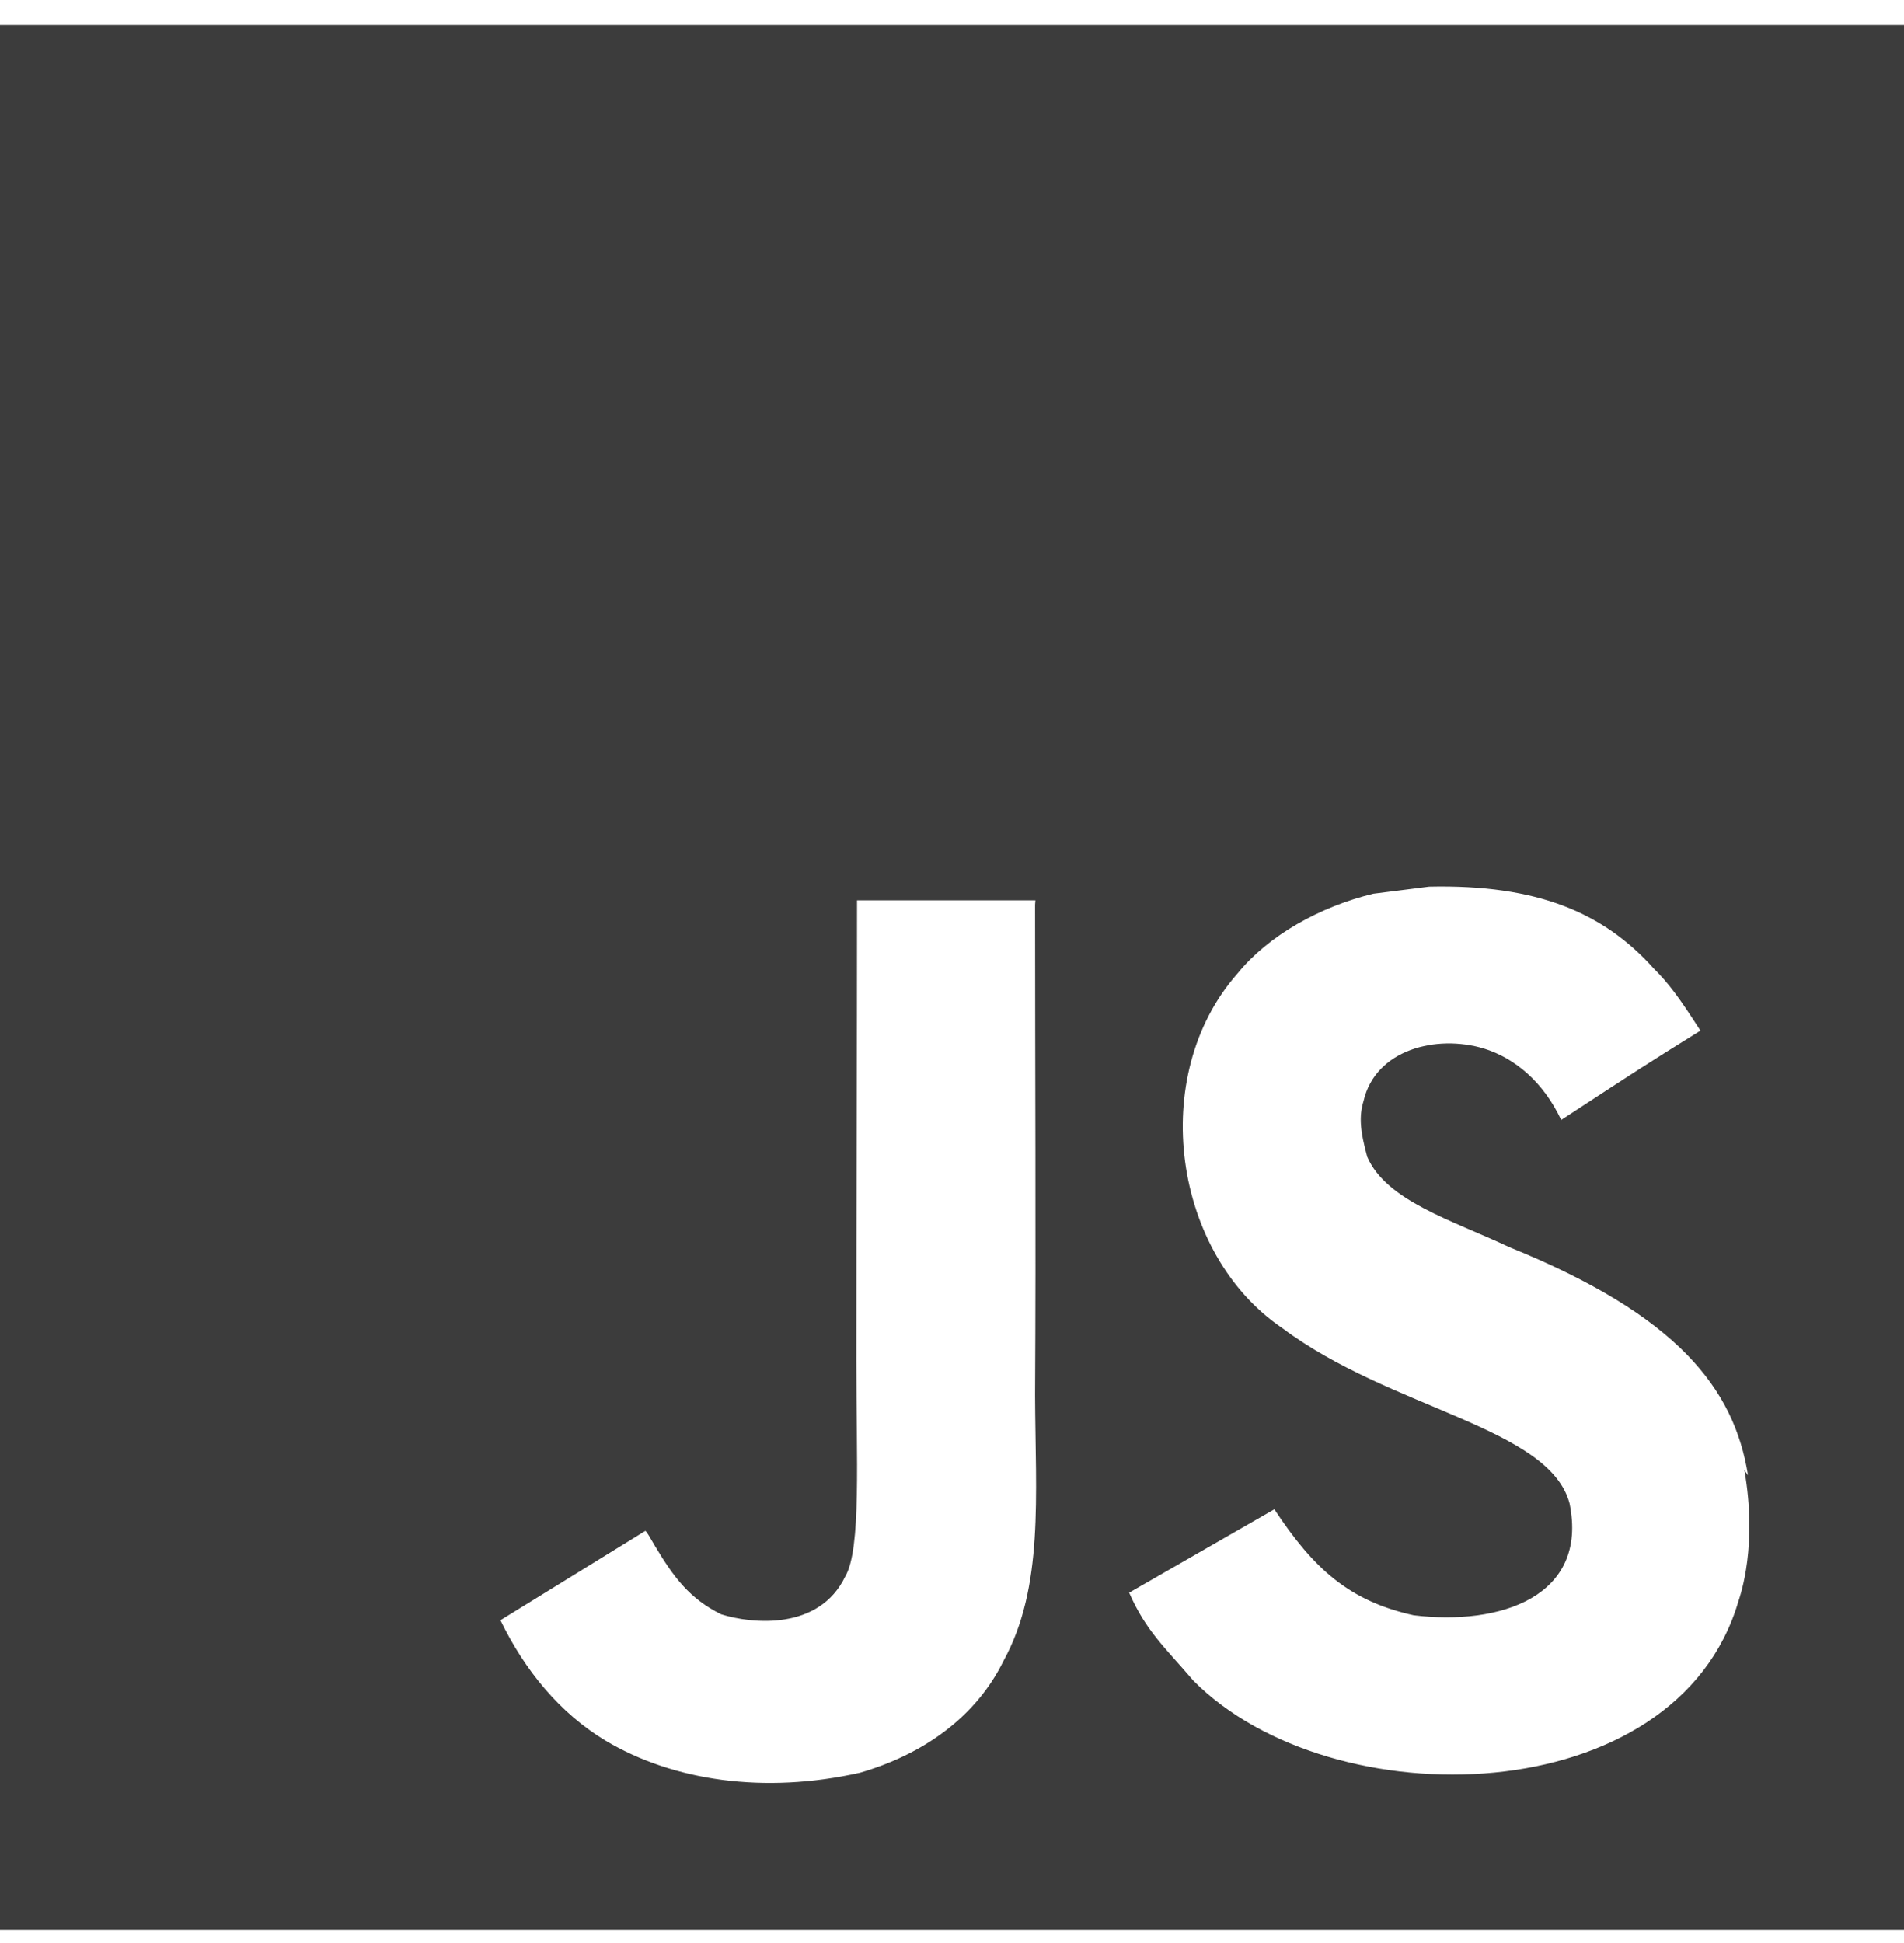 <svg width="50" height="51" viewBox="0 0 50 51" fill="none" xmlns="http://www.w3.org/2000/svg">
<g clip-path="url(#clip0_2027_201)">
<path d="M0 0.65H50V50.65H0V0.65ZM45.904 38.725C45.54 36.444 44.054 34.528 39.648 32.74C38.115 32.021 36.41 31.521 35.904 30.365C35.715 29.677 35.685 29.302 35.808 28.896C36.121 27.55 37.715 27.146 38.965 27.521C39.777 27.771 40.527 28.396 40.998 29.396C43.152 27.988 43.152 27.988 44.654 27.052C44.092 26.177 43.812 25.8 43.433 25.427C42.121 23.959 40.373 23.209 37.529 23.273L36.06 23.459C34.652 23.802 33.31 24.552 32.498 25.552C30.123 28.242 30.808 32.93 33.683 34.867C36.527 36.992 40.685 37.459 41.217 39.461C41.717 41.898 39.404 42.68 37.121 42.398C35.431 42.023 34.496 41.178 33.465 39.615L29.652 41.805C30.09 42.805 30.59 43.24 31.34 44.115C34.965 47.773 44.027 47.586 45.654 42.023C45.715 41.836 46.154 40.555 45.808 38.586L45.904 38.725ZM27.19 23.632H22.506C22.506 27.669 22.488 31.682 22.488 35.725C22.488 38.292 22.619 40.648 22.2 41.373C21.512 42.809 19.742 42.625 18.938 42.373C18.113 41.965 17.694 41.403 17.208 40.592C17.077 40.373 16.979 40.184 16.944 40.184L13.142 42.528C13.777 43.84 14.704 44.969 15.9 45.688C17.681 46.75 20.075 47.094 22.581 46.532C24.212 46.061 25.619 45.092 26.354 43.592C27.417 41.655 27.192 39.28 27.181 36.621C27.206 32.342 27.181 28.061 27.181 23.748L27.19 23.632Z" fill="#3C3C3C"/>
</g>
<defs>
<clipPath id="clip0_2027_201">
<rect width="50" height="50" fill="white" transform="translate(0 0.65)"/>
</clipPath>
</defs>
</svg>
